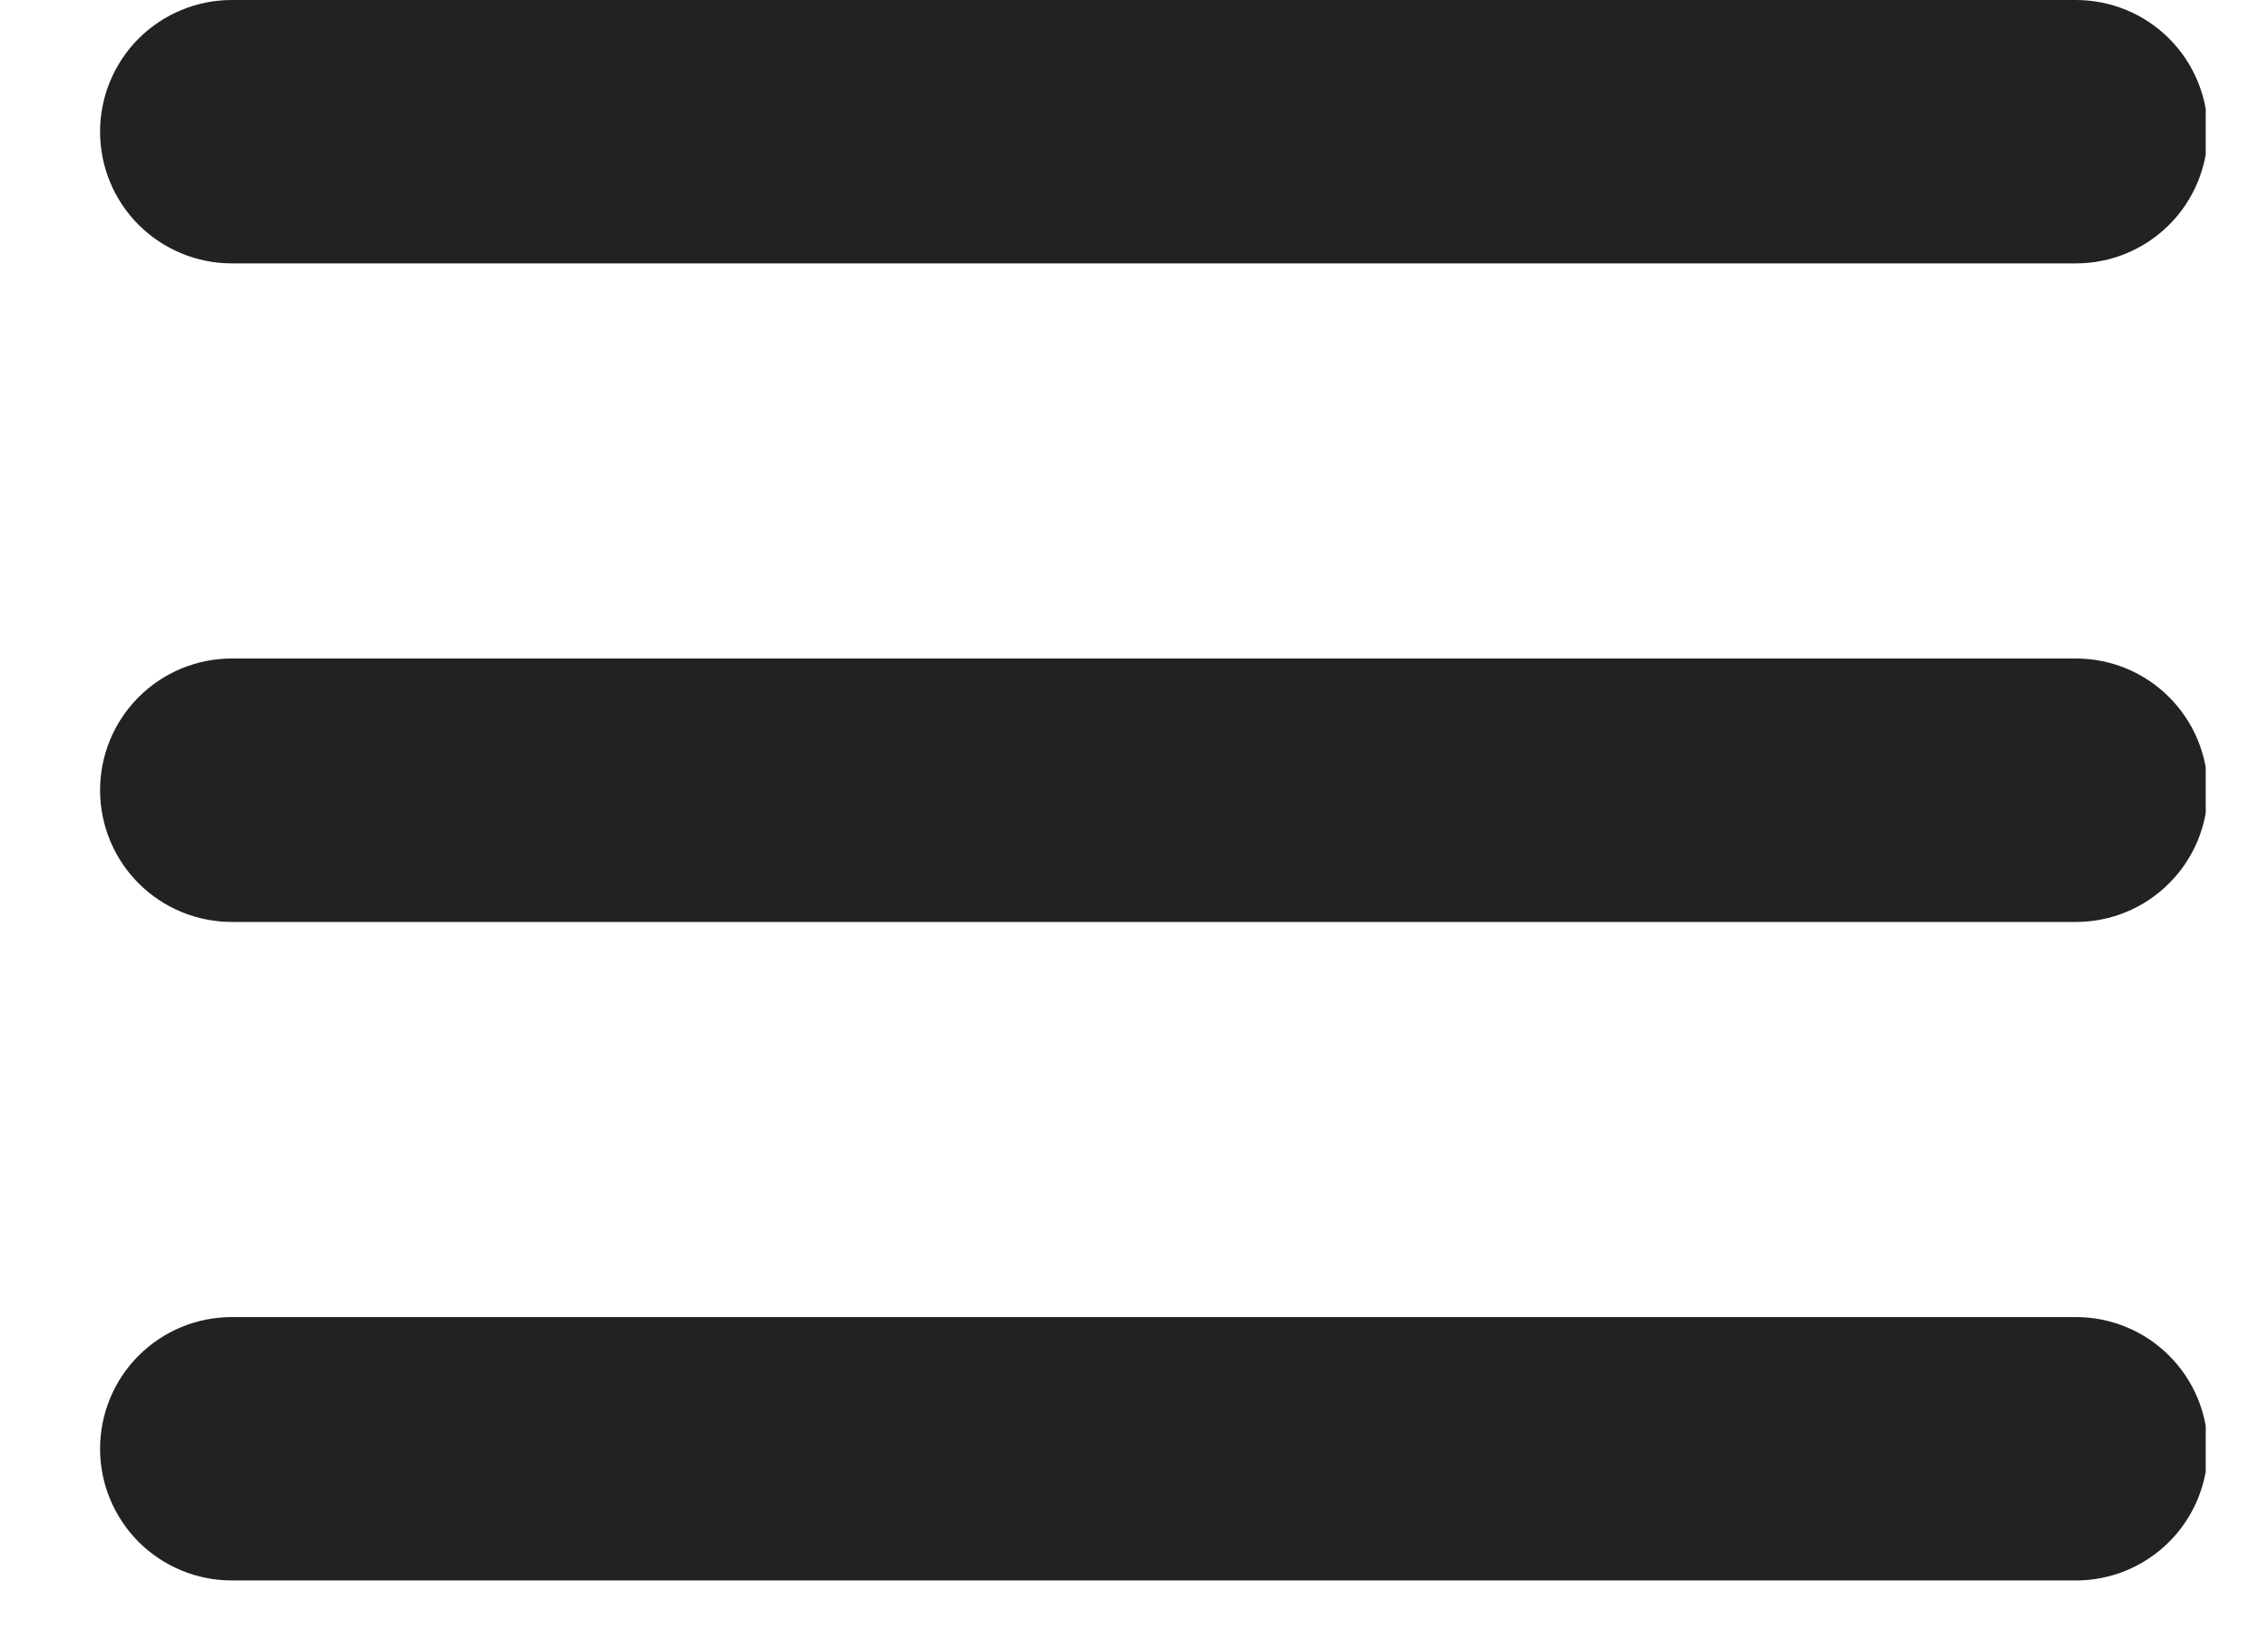 <svg width="33" height="24" viewBox="0 0 33 24" fill="none" xmlns="http://www.w3.org/2000/svg">
<g clip-path="url(#clip0_147_785)">
<path d="M1.456 1.917C1.456 1.408 1.658 0.921 2.017 0.561C2.377 0.202 2.864 0 3.373 0H30.206C30.714 0 31.202 0.202 31.561 0.561C31.921 0.921 32.123 1.408 32.123 1.917C32.123 2.425 31.921 2.913 31.561 3.272C31.202 3.631 30.714 3.833 30.206 3.833H3.373C2.864 3.833 2.377 3.631 2.017 3.272C1.658 2.913 1.456 2.425 1.456 1.917ZM1.456 11.5C1.456 10.992 1.658 10.504 2.017 10.145C2.377 9.785 2.864 9.583 3.373 9.583H30.206C30.714 9.583 31.202 9.785 31.561 10.145C31.921 10.504 32.123 10.992 32.123 11.5C32.123 12.008 31.921 12.496 31.561 12.855C31.202 13.215 30.714 13.417 30.206 13.417H3.373C2.864 13.417 2.377 13.215 2.017 12.855C1.658 12.496 1.456 12.008 1.456 11.5ZM1.456 21.083C1.456 20.575 1.658 20.087 2.017 19.728C2.377 19.369 2.864 19.167 3.373 19.167H30.206C30.714 19.167 31.202 19.369 31.561 19.728C31.921 20.087 32.123 20.575 32.123 21.083C32.123 21.592 31.921 22.079 31.561 22.439C31.202 22.798 30.714 23 30.206 23H3.373C2.864 23 2.377 22.798 2.017 22.439C1.658 22.079 1.456 21.592 1.456 21.083Z" fill="#222222"/>
</g>
<defs>
<clipPath id="clip0_147_785">
<rect width="31.304" height="24" fill="white" transform="translate(0.79)"/>
</clipPath>
</defs>
</svg>
